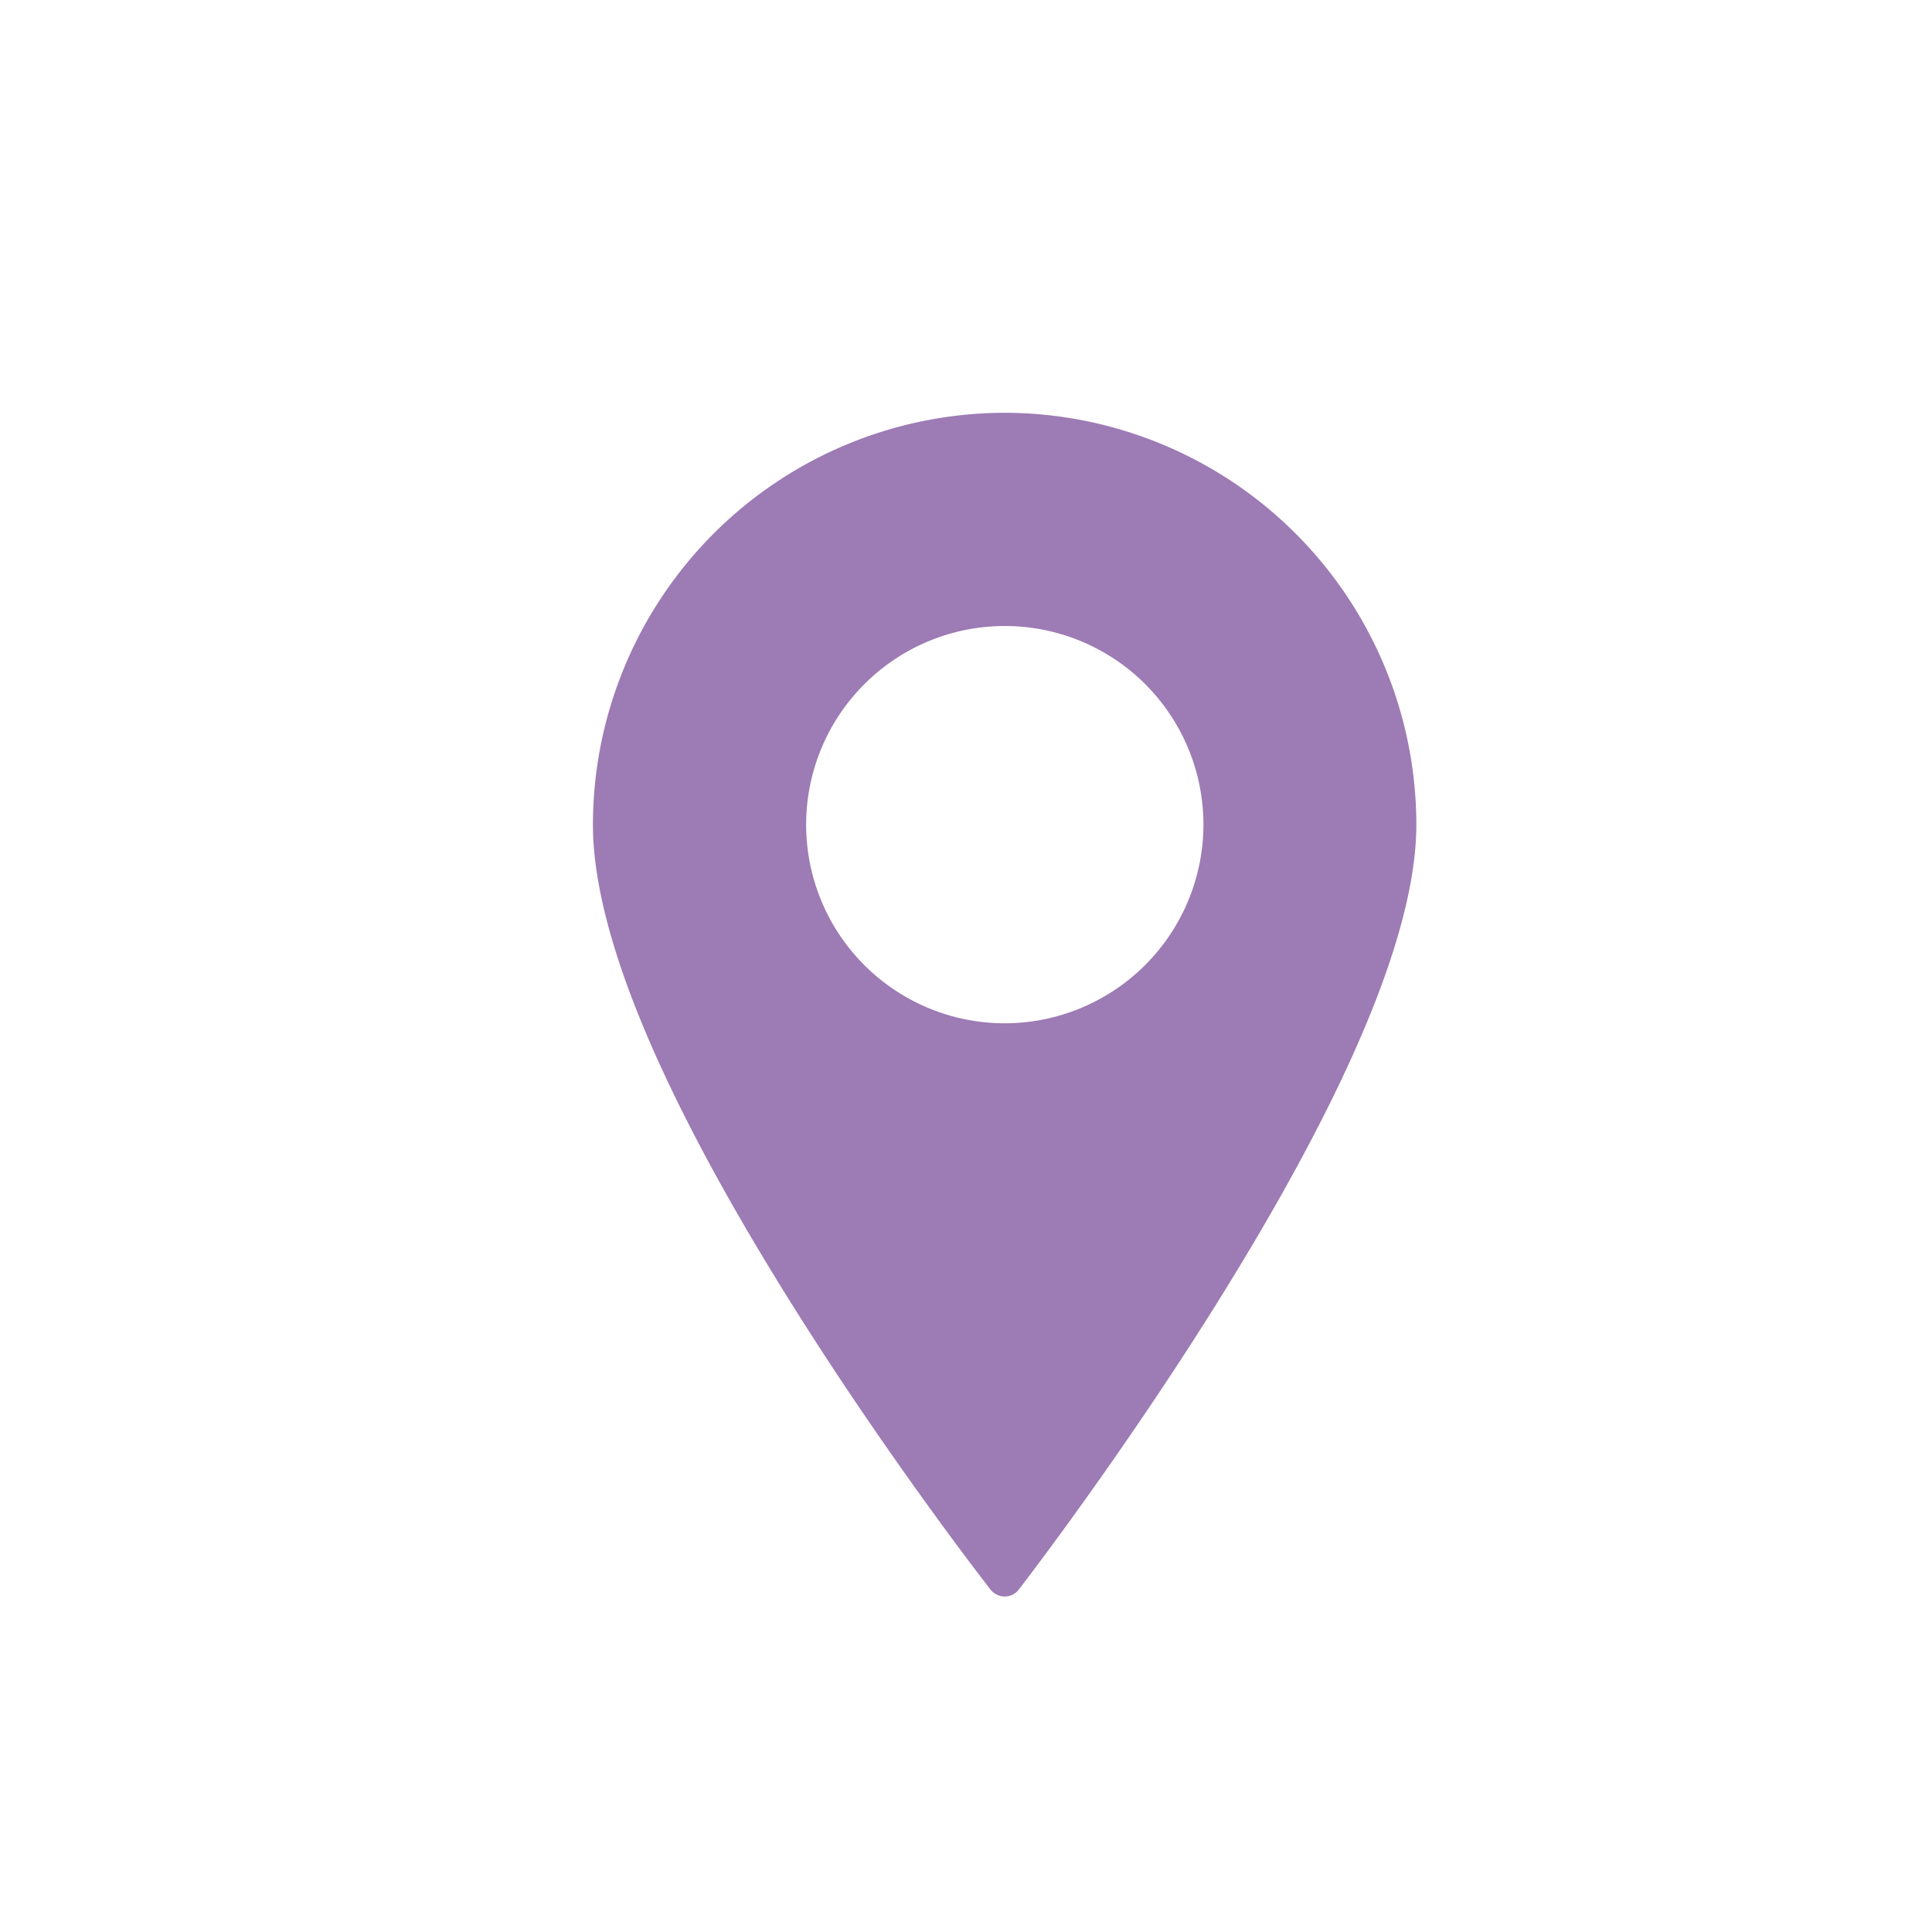 <svg xmlns="http://www.w3.org/2000/svg" width="50" height="50" viewBox="0 0 50 50">
  <g id="Grey" transform="translate(-258 -50)">
    <g id="Facebook" transform="translate(254 45)">
      <rect id="bg" width="50" height="50" transform="translate(4 5)" fill="#fff"/>
      <path id="_x37__1_" d="M10.655,0A10.67,10.67,0,0,0,0,10.655c0,2.79,1.738,6.979,5.168,12.447,2.531,4.036,5.095,7.319,5.121,7.352a.467.467,0,0,0,.366.18h0a.457.457,0,0,0,.366-.18c.027-.033,2.591-3.35,5.121-7.4,3.43-5.494,5.168-9.663,5.168-12.4A10.67,10.67,0,0,0,10.655,0Zm0,15.8A5.141,5.141,0,1,1,15.8,10.655,5.149,5.149,0,0,1,10.655,15.8Z" transform="translate(19.345 15.683)" fill="#9d7bb5"/>
    </g>
  </g>
</svg>
